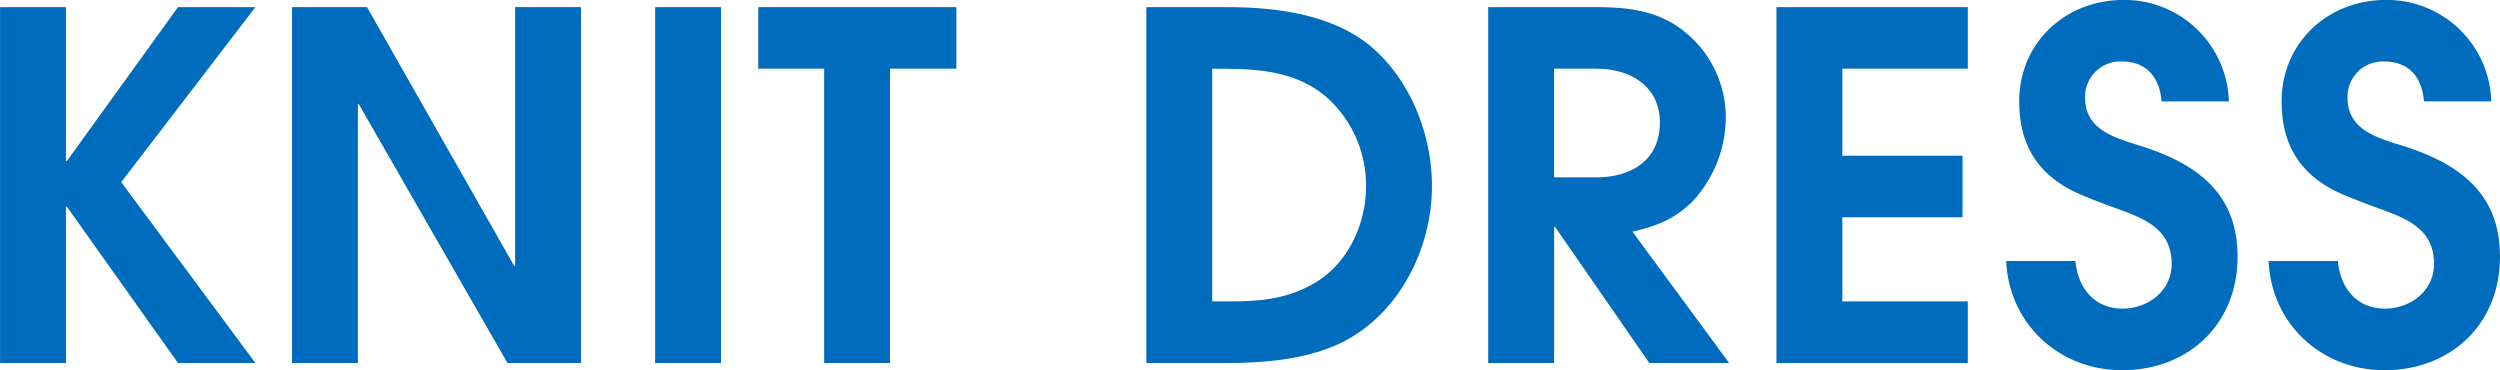 <svg xmlns="http://www.w3.org/2000/svg" width="436.719" height="64.65" viewbox="0 0 436.719 64.65">
  <defs>
    <style>
      .cls-1 {
        fill: #006cbd;
        fill-rule: evenodd;
      }
    </style>
  </defs>
  <path id="KNIT_DRESS" data-name="KNIT DRESS" class="cls-1" d="M592.926,3729.79L569.49,3698.2l23.436-30.57H579.4L560,3694.51H559.83v-26.88H548.322v62.16H559.83v-27.3H560l19.4,27.3h13.524Zm56.876,0v-62.16H638.294v45.19h-0.168l-25.7-45.19h-13.1v62.16h11.508v-45.2h0.168l25.956,45.2H649.8Zm24.461,0v-62.16H662.755v62.16h11.508Zm41.118-51.41v-10.75H680.773v10.75h11.508v51.41h11.508v-51.41h11.592Zm83.076,20.49c0-8.82-3.612-18.14-10.248-24.02-6.8-5.96-16.884-7.22-25.536-7.22H748.561v62.16h14.364c6.72,0,14.7-.76,20.664-4.04C793.081,3720.55,798.457,3709.46,798.457,3698.87Zm-11.508,0c0,6.81-3.276,13.78-9.324,17.14-4.956,2.77-9.576,3.02-15.12,3.02h-2.436v-40.65c7.308,0,14.448.08,20.244,5.21A20.715,20.715,0,0,1,786.949,3698.87Zm63.42,30.92-16.884-22.94c4.2-1,7.14-2.1,10.332-5.12a21.636,21.636,0,0,0,5.964-14.87,19.169,19.169,0,0,0-7.308-15.03c-4.368-3.53-9.66-4.2-15.12-4.2H808.285v62.16h11.508v-23.78h0.168l16.464,23.78h13.944Zm-12.1-42c0,6.55-4.956,9.57-11.088,9.57h-7.392v-18.98h7.392C833.065,3678.38,838.273,3681.4,838.273,3687.79Zm53.793,42v-10.76H870.143v-14.7h21v-10.75h-21v-15.2h21.923v-10.75H858.635v62.16h33.431Zm47.124-18.57c0-10.92-6.887-16.04-16.3-19.15-4.62-1.51-10.333-2.69-10.333-8.65a6.156,6.156,0,0,1,6.384-6.3c4.368,0,6.637,2.77,6.973,6.97h11.76a18.25,18.25,0,0,0-18.4-17.72c-10.163,0-18.227,7.47-18.227,17.72,0,7.14,2.855,12.26,9.156,15.54,1.848,0.92,3.695,1.6,5.627,2.35,5.461,2.1,11.845,3.45,11.845,10.5,0,4.71-4.117,7.81-8.569,7.81-4.955,0-7.811-3.61-8.231-8.31h-12.1c0.5,11,9.24,19.07,20.244,19.07C930.622,3731.05,939.19,3722.98,939.19,3711.22Zm45.839,0c0-10.92-6.888-16.04-16.3-19.15-4.62-1.51-10.332-2.69-10.332-8.65a6.155,6.155,0,0,1,6.384-6.3c4.368,0,6.636,2.77,6.972,6.97h11.76a18.249,18.249,0,0,0-18.4-17.72c-10.163,0-18.227,7.47-18.227,17.72,0,7.14,2.855,12.26,9.155,15.54,1.848,0.92,3.7,1.6,5.628,2.35,5.46,2.1,11.844,3.45,11.844,10.5,0,4.71-4.116,7.81-8.568,7.81-4.956,0-7.812-3.61-8.232-8.31h-12.1c0.5,11,9.24,19.07,20.244,19.07C976.461,3731.05,985.029,3722.98,985.029,3711.22Z" transform="translate(-548.312 -3666.38)"/>
</svg>
